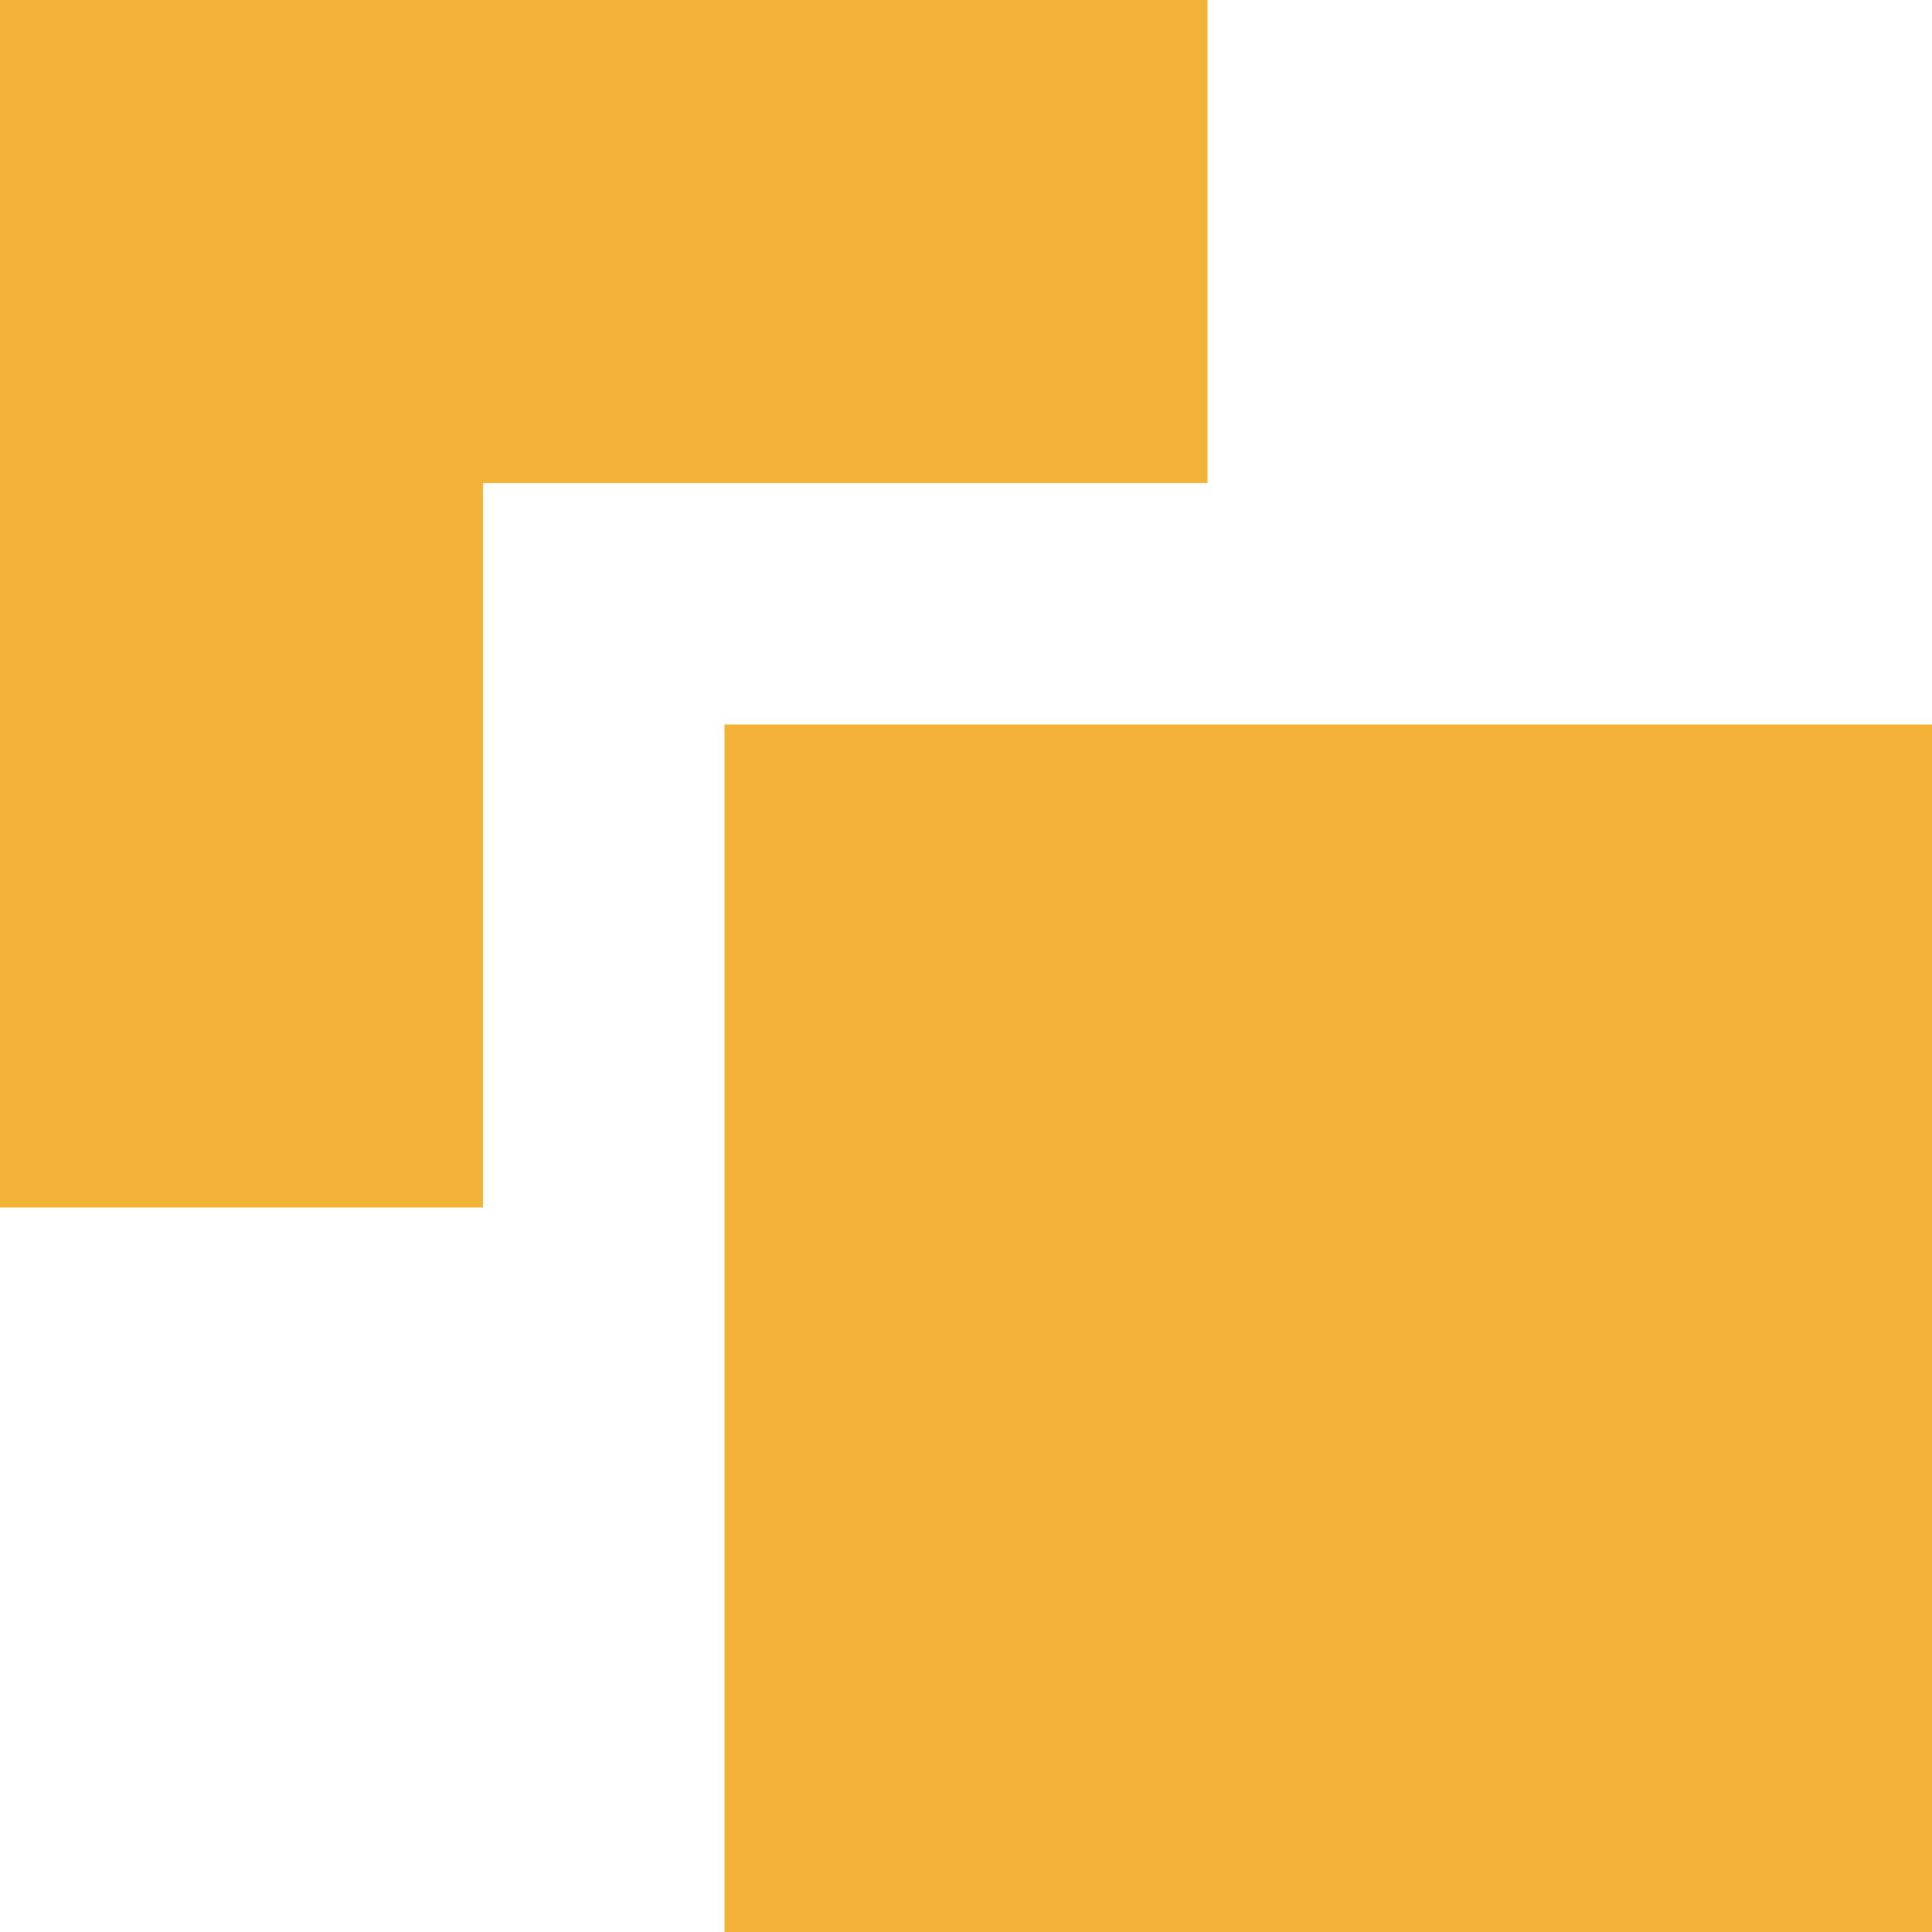 <?xml version="1.0" encoding="UTF-8"?> <svg xmlns="http://www.w3.org/2000/svg" width="20" height="20" viewBox="0 0 20 20" fill="none"><path d="M0 0H12.5V5H5V12.5H0V0Z" fill="#F2B336"></path><path d="M20 7.5H7.5V20H20V7.5Z" fill="#F2B336"></path></svg> 